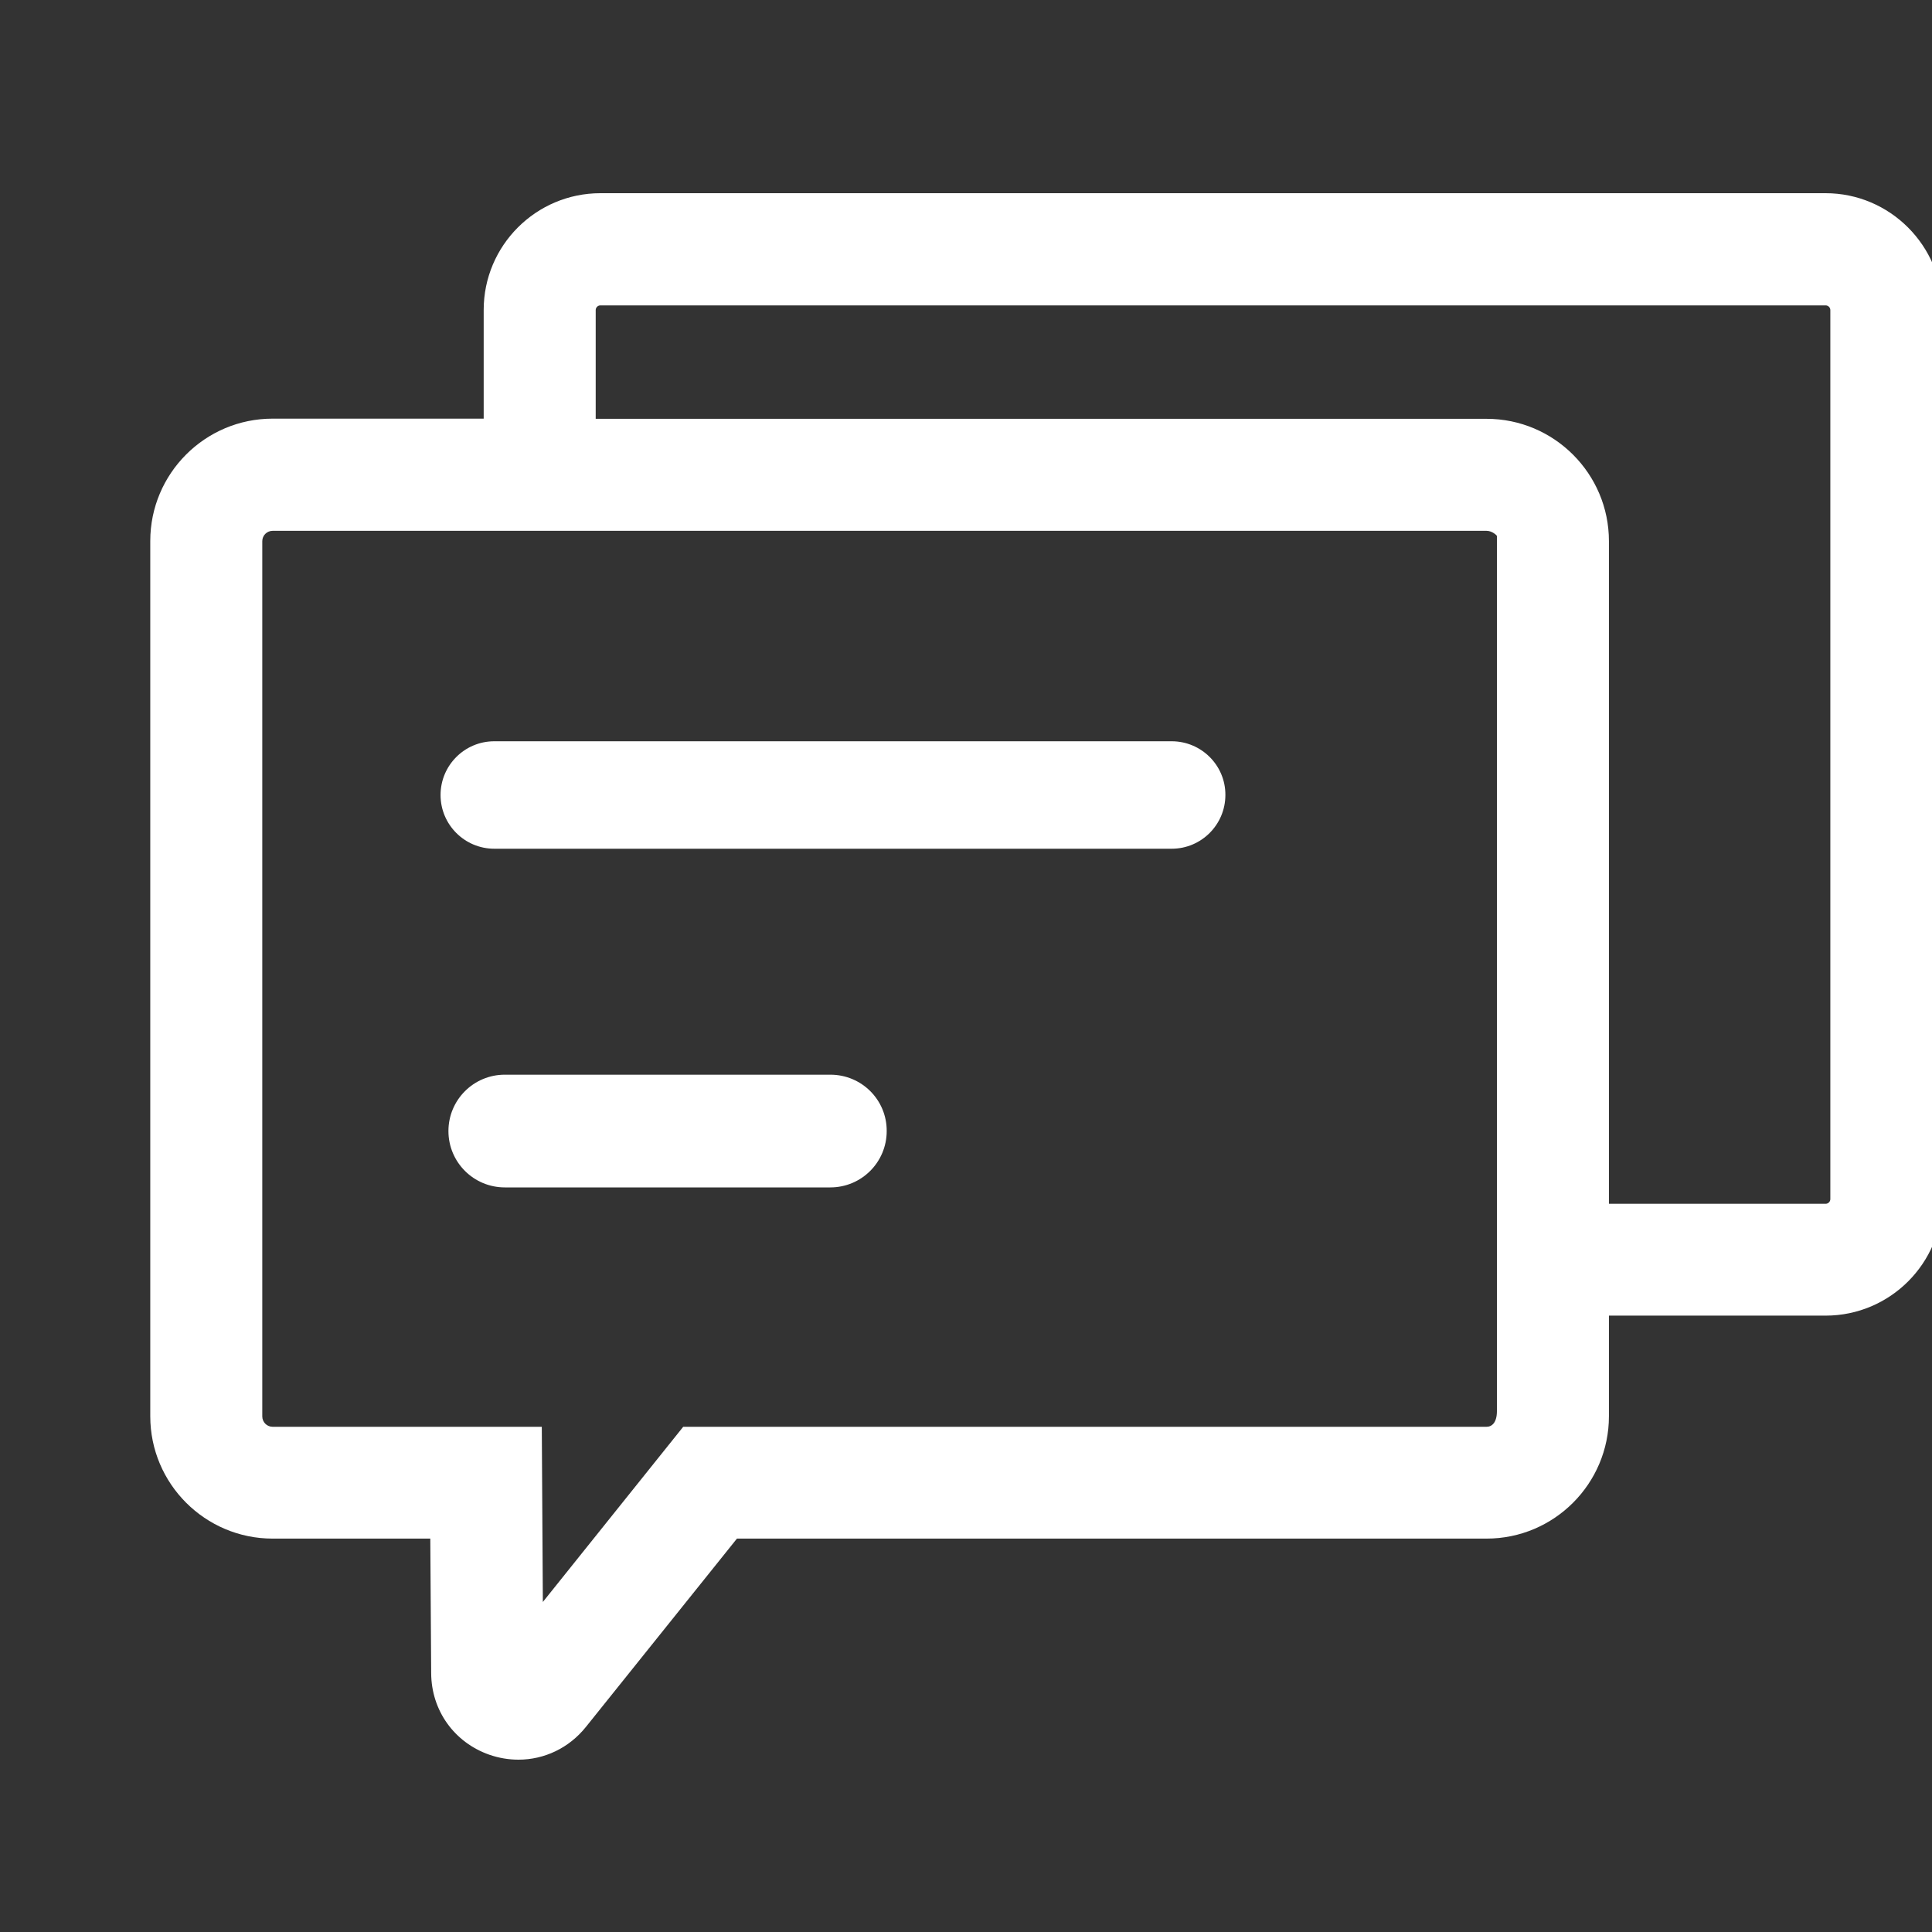 <svg width="90" height="90" viewBox="0 0 90 90" fill="none" xmlns="http://www.w3.org/2000/svg">
<rect x="0" y="0" width="90" height="90" fill="#333333" stroke="none"/>
<g clip-path="url(#clip0_5854_862)">
<path d="M54.58 34.531H23.026C21.64 34.531 20.523 35.656 20.523 37.034C20.523 38.42 21.649 39.537 23.026 39.537H54.58C55.966 39.537 57.083 38.412 57.083 37.034C57.091 35.656 55.966 34.531 54.58 34.531ZM38.681 50.063H23.516C22.064 50.063 20.89 51.237 20.89 52.689C20.89 54.14 22.064 55.314 23.516 55.314H38.681C40.132 55.314 41.306 54.14 41.306 52.689C41.314 51.237 40.14 50.063 38.681 50.063Z" fill="white"/>
<path d="M85.043 9H27.97C24.97 9 22.532 11.438 22.532 14.438V19.502H12.699C9.552 19.502 7 22.062 7 25.201V65.975C7 69.123 9.56 71.674 12.699 71.674H20.045L20.086 77.944C20.094 79.681 21.162 81.173 22.801 81.744C23.25 81.899 23.706 81.972 24.155 81.972C25.353 81.972 26.503 81.434 27.294 80.447L34.33 71.674H69.251C72.398 71.674 74.95 69.114 74.95 65.975V61.287H85.043C88.044 61.287 90.482 58.849 90.482 55.849V14.446C90.482 11.446 88.036 9 85.043 9ZM69.732 65.739C69.732 66.252 69.511 66.465 69.251 66.465H31.827L25.288 74.626L25.239 66.465H12.699C12.43 66.465 12.218 66.244 12.218 65.984V25.209C12.218 24.94 12.438 24.728 12.699 24.728H69.251C69.52 24.728 69.732 24.948 69.732 24.964V65.739ZM85.264 55.857C85.264 55.979 85.166 56.077 85.043 56.077H74.95V25.209C74.95 22.062 72.389 19.51 69.251 19.51H27.75V14.446C27.75 14.324 27.848 14.226 27.97 14.226H85.043C85.166 14.226 85.264 14.324 85.264 14.446V55.857Z" fill="white"/>
</g>
<defs>
<clipPath id="clip0_5854_862">
<rect width="90" height="90" fill="white"/>
</clipPath>
</defs>
</svg>
